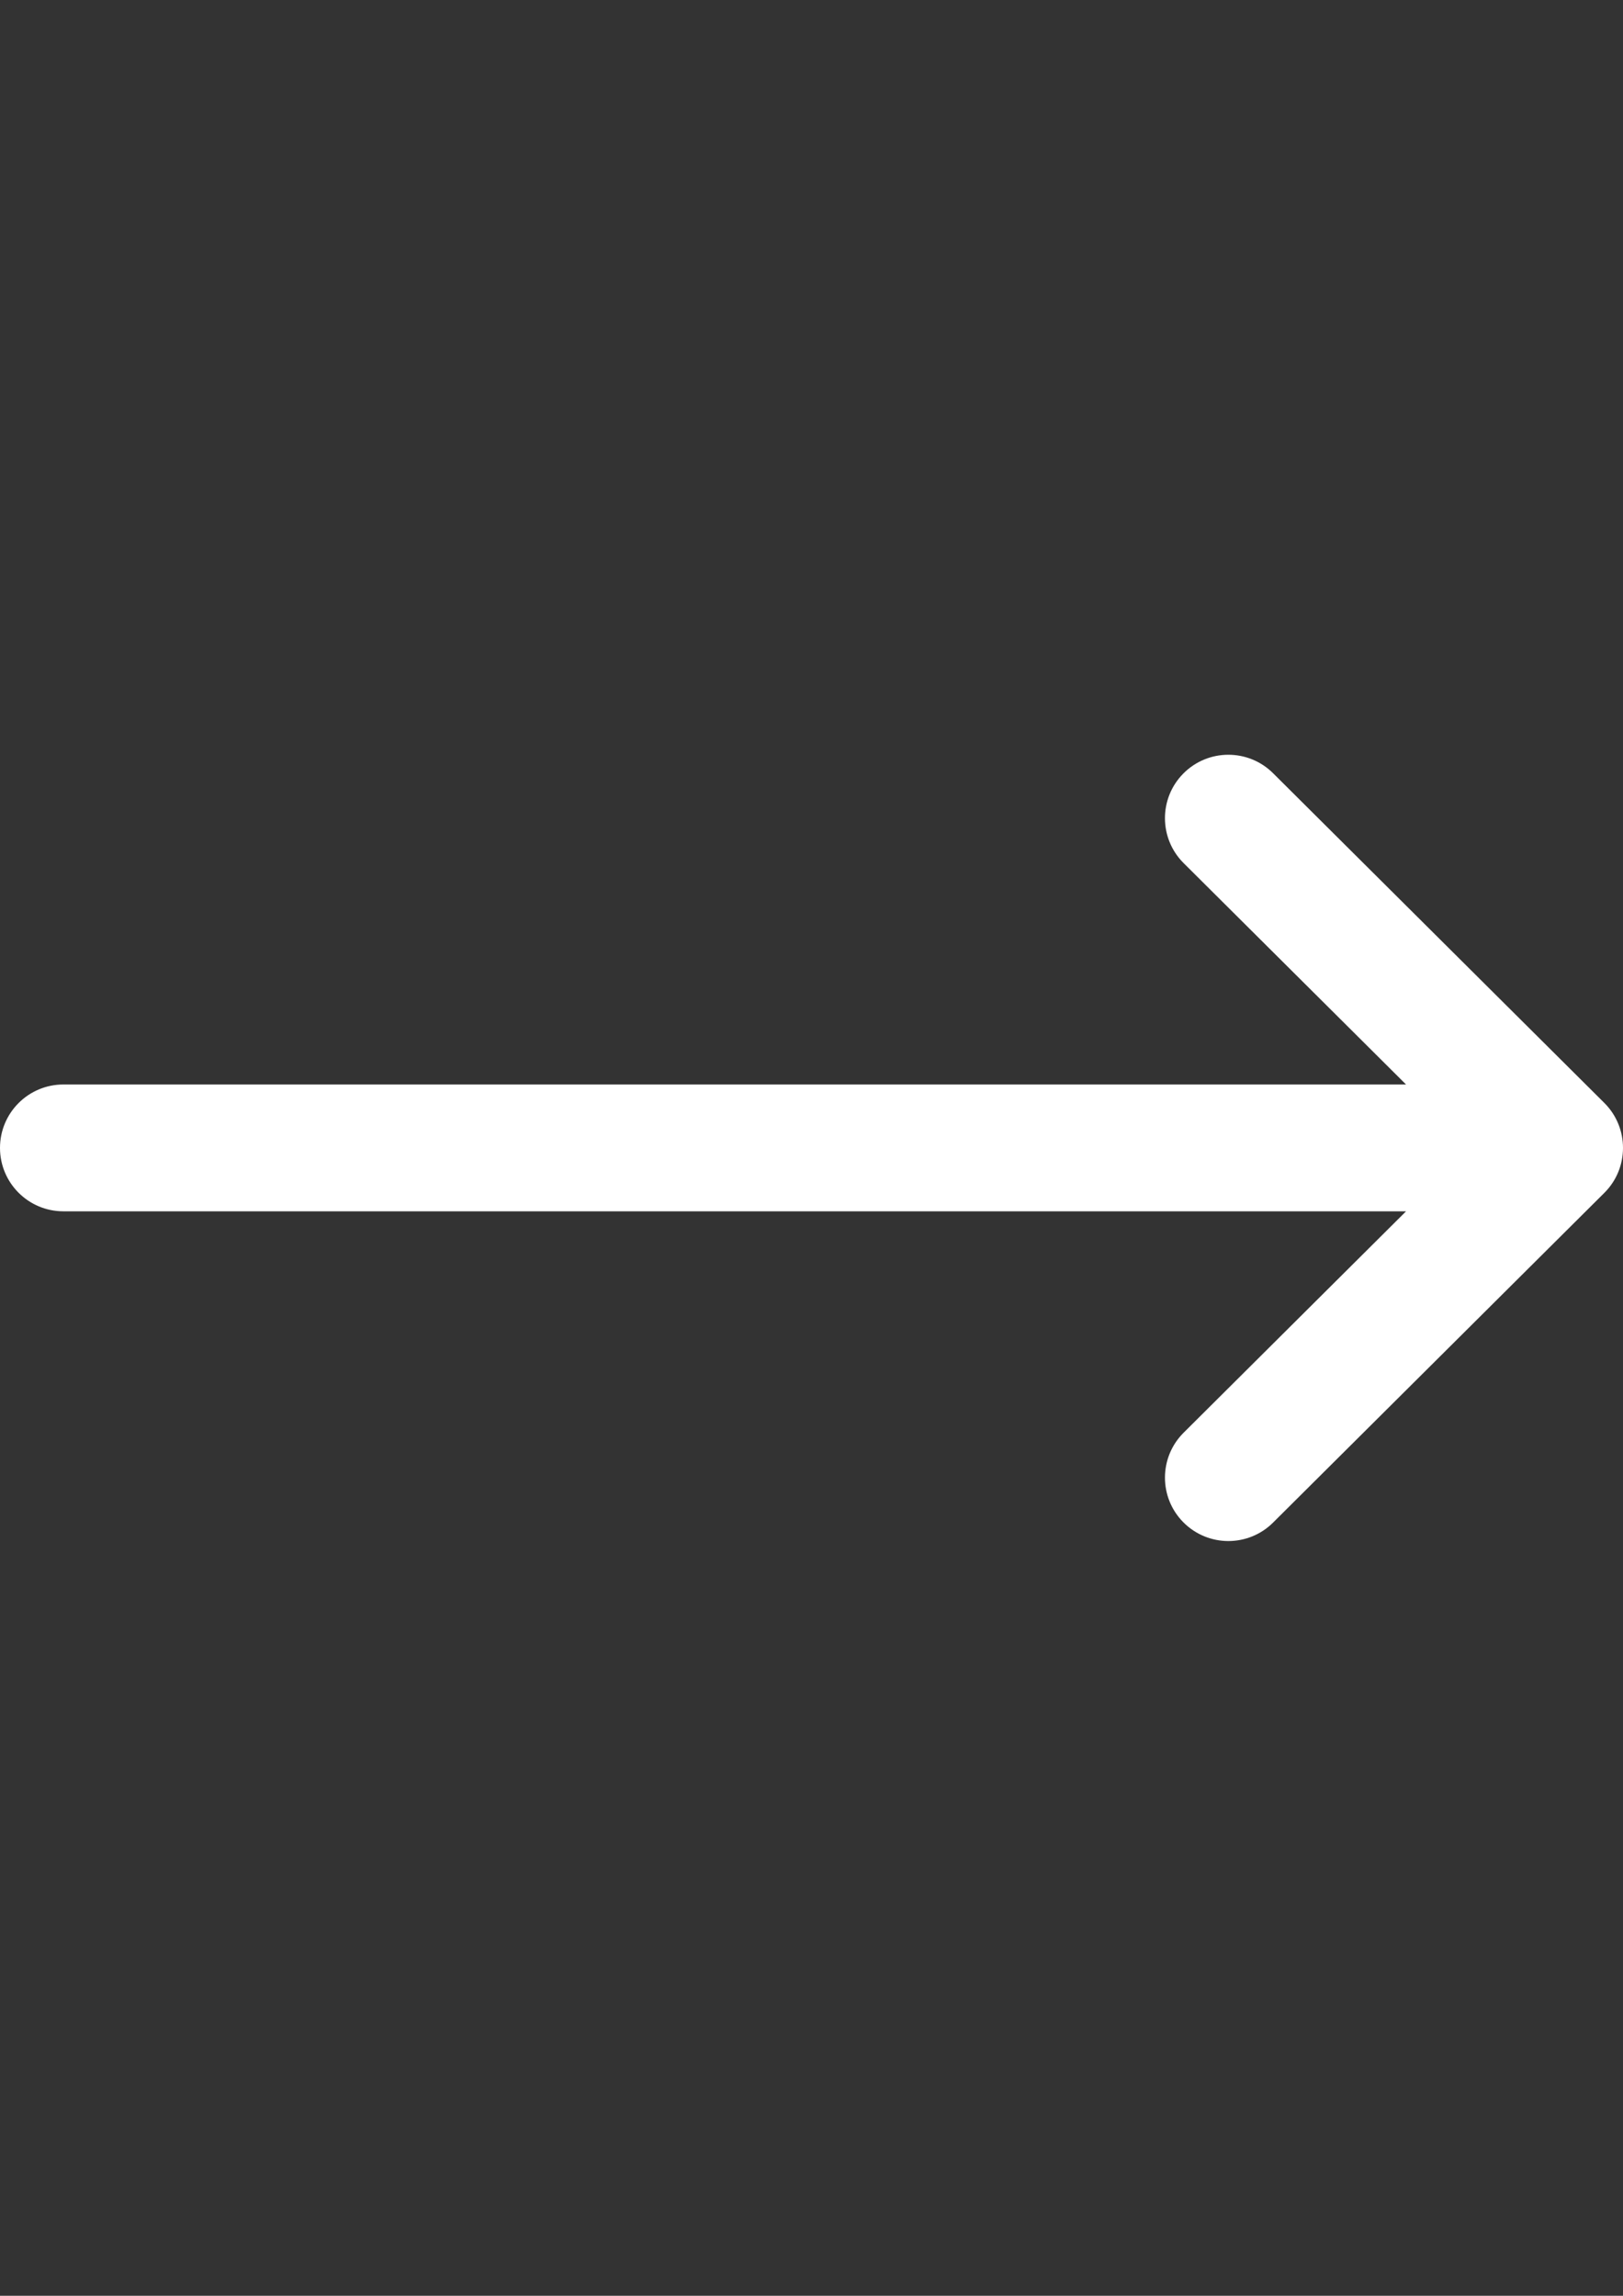 <?xml version="1.0" encoding="utf-8"?>
<!-- Generator: Adobe Illustrator 16.0.0, SVG Export Plug-In . SVG Version: 6.00 Build 0)  -->
<!DOCTYPE svg PUBLIC "-//W3C//DTD SVG 1.1//EN" "http://www.w3.org/Graphics/SVG/1.1/DTD/svg11.dtd">
<svg version="1.1" id="Capa_1" xmlns="http://www.w3.org/2000/svg" xmlns:xlink="http://www.w3.org/1999/xlink" x="0px" y="0px"
	 width="595.279px" height="841.891px" viewBox="0 0 595.279 841.891" enable-background="new 0 0 595.279 841.891"
	 xml:space="preserve">
<rect x="0" y="0" width="595.279" height="841.891" fill="#333333" stroke="none"/>
<g>
	<g>
		<path fill="#FFFFFF" d="M588.46,404.485c-0.007-0.007-0.013-0.015-0.021-0.022L466.937,283.547
			c-9.103-9.058-23.825-9.024-32.886,0.079c-9.06,9.103-9.024,23.825,0.078,32.885l81.576,81.182H23.253
			C10.41,397.692,0,408.103,0,420.945s10.41,23.253,23.253,23.253h492.451L434.13,525.38c-9.103,9.06-9.138,23.782-0.078,32.884
			c9.061,9.105,23.784,9.137,32.886,0.079L588.44,437.427c0.008-0.007,0.014-0.015,0.021-0.022
			C597.569,428.315,597.539,413.545,588.46,404.485z"/>
	</g>
</g>
</svg>
